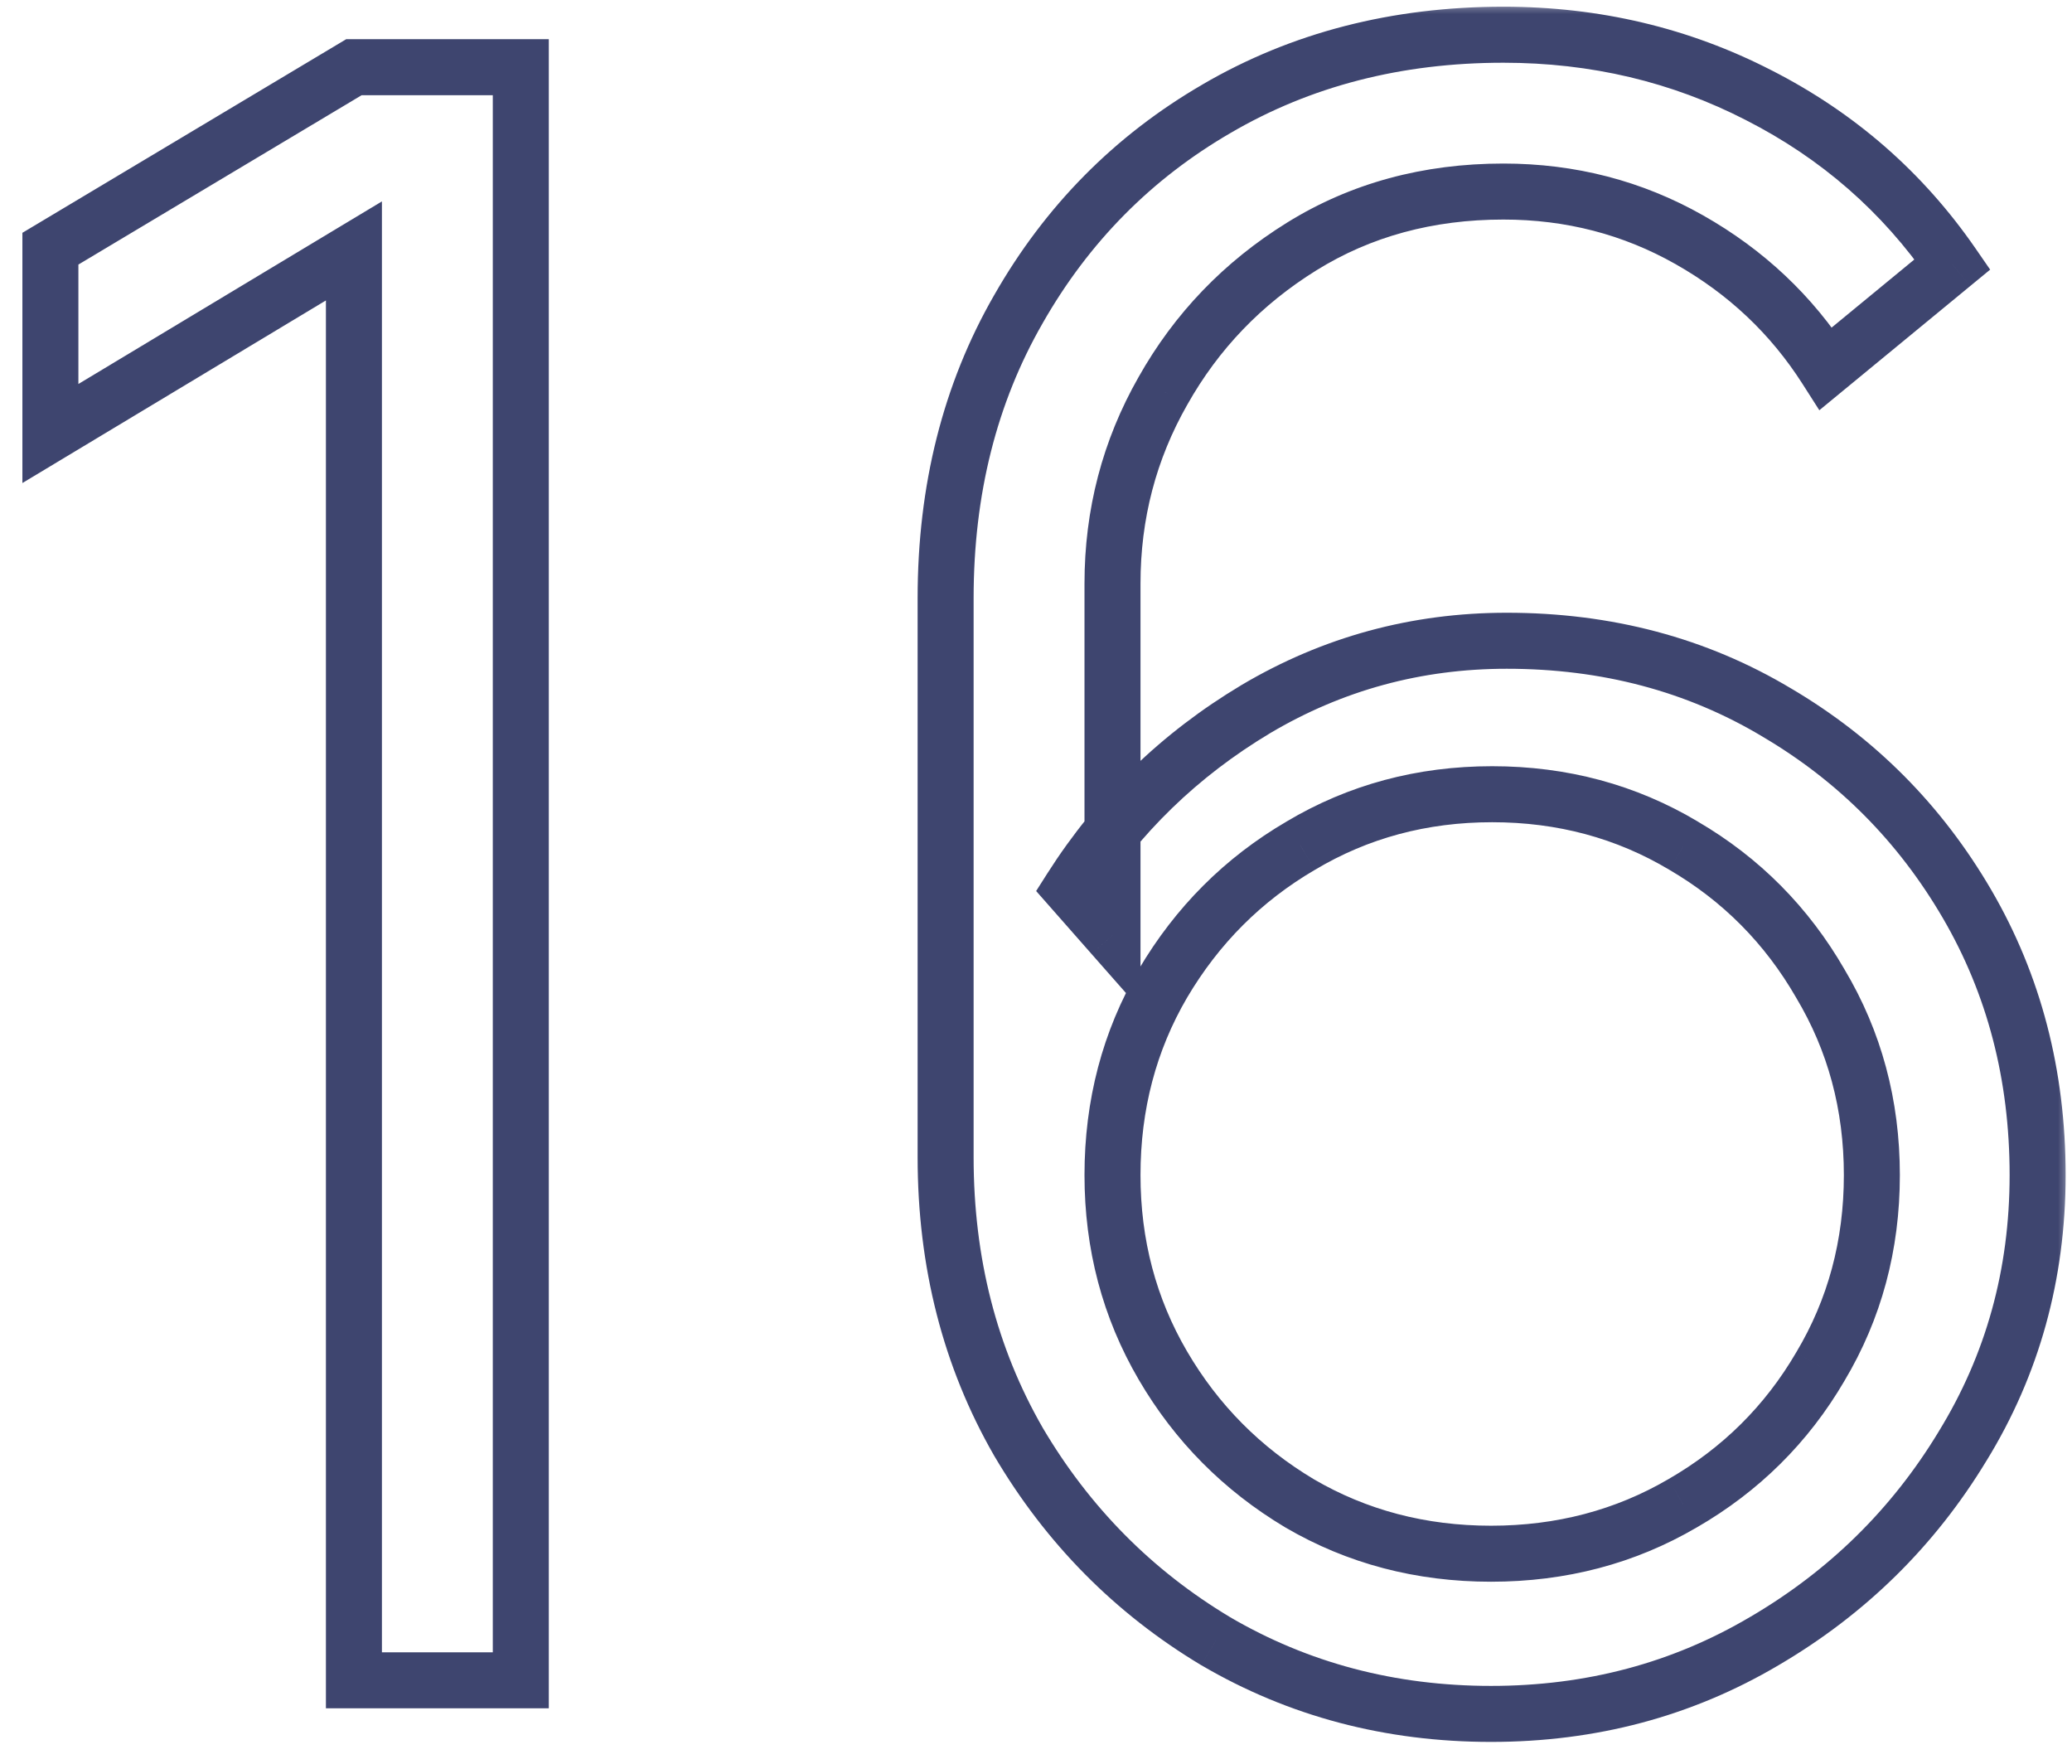 <?xml version="1.0" encoding="UTF-8"?> <svg xmlns="http://www.w3.org/2000/svg" width="74" height="63" viewBox="0 0 74 63" fill="none"><mask id="path-1-outside-1_5192_237" maskUnits="userSpaceOnUse" x="0" y="0" width="74" height="63" fill="black"><rect fill="white" width="74" height="63"></rect><path d="M12.64 60V8.96L1.8 15.48V8.88L12.64 2.4H18.6V60H12.64ZM53.252 61.2C49.652 61.2 46.372 60.333 43.412 58.6C40.478 56.84 38.132 54.467 36.372 51.48C34.639 48.467 33.772 45.08 33.772 41.32V21.36C33.772 17.493 34.639 14.053 36.372 11.04C38.105 8 40.465 5.613 43.452 3.88C46.465 2.12 49.879 1.24 53.692 1.24C56.972 1.24 60.012 1.96 62.812 3.4C65.638 4.84 67.945 6.853 69.732 9.44L65.212 13.16C63.985 11.24 62.358 9.707 60.332 8.56C58.305 7.413 56.092 6.84 53.692 6.84C50.998 6.84 48.599 7.493 46.492 8.8C44.385 10.107 42.732 11.827 41.532 13.96C40.332 16.067 39.732 18.36 39.732 20.84V33.4L38.252 31.72C39.932 29.08 42.132 26.947 44.852 25.32C47.599 23.693 50.585 22.88 53.812 22.88C57.385 22.88 60.599 23.733 63.452 25.44C66.305 27.12 68.572 29.4 70.252 32.28C71.932 35.16 72.772 38.387 72.772 41.96C72.772 45.507 71.879 48.733 70.092 51.64C68.332 54.547 65.972 56.867 63.012 58.6C60.078 60.333 56.825 61.2 53.252 61.2ZM53.252 55.48C55.758 55.48 58.038 54.88 60.092 53.68C62.172 52.48 63.812 50.853 65.012 48.8C66.239 46.747 66.852 44.467 66.852 41.96C66.852 39.453 66.239 37.173 65.012 35.12C63.812 33.04 62.185 31.4 60.132 30.2C58.078 28.973 55.798 28.36 53.292 28.36C50.785 28.36 48.505 28.973 46.452 30.2C44.398 31.4 42.758 33.04 41.532 35.12C40.332 37.173 39.732 39.453 39.732 41.96C39.732 44.44 40.332 46.707 41.532 48.76C42.732 50.813 44.358 52.453 46.412 53.68C48.465 54.88 50.745 55.48 53.252 55.48Z"></path></mask><path d="M12.64 60H11.64V61H12.64V60ZM12.64 8.96H13.64V7.192L12.125 8.103L12.64 8.96ZM1.8 15.48H0.8V17.248L2.315 16.337L1.8 15.48ZM1.8 8.88L1.287 8.022L0.8 8.313V8.88H1.8ZM12.64 2.4V1.4H12.364L12.127 1.542L12.64 2.4ZM18.6 2.4H19.6V1.4H18.6V2.4ZM18.6 60V61H19.6V60H18.6ZM13.64 60V8.96H11.64V60H13.64ZM12.125 8.103L1.285 14.623L2.315 16.337L13.155 9.817L12.125 8.103ZM2.8 15.48V8.88H0.8V15.48H2.8ZM2.313 9.738L13.153 3.258L12.127 1.542L1.287 8.022L2.313 9.738ZM12.64 3.4H18.6V1.4H12.64V3.4ZM17.6 2.4V60H19.6V2.4H17.6ZM18.6 59H12.64V61H18.6V59ZM43.412 58.6L42.897 59.458L42.907 59.463L43.412 58.6ZM36.372 51.48L35.505 51.979L35.51 51.988L36.372 51.48ZM36.372 11.04L37.239 11.539L37.241 11.535L36.372 11.04ZM43.452 3.88L43.954 4.745L43.956 4.744L43.452 3.88ZM62.812 3.4L62.355 4.289L62.358 4.291L62.812 3.4ZM69.732 9.44L70.367 10.212L71.077 9.628L70.555 8.872L69.732 9.44ZM65.212 13.16L64.369 13.698L64.976 14.649L65.847 13.932L65.212 13.16ZM60.332 8.56L59.839 9.43H59.839L60.332 8.56ZM46.492 8.8L47.019 9.65L46.492 8.8ZM41.532 13.96L42.401 14.455L42.404 14.45L41.532 13.96ZM39.732 33.4L38.981 34.061L40.732 36.048V33.4H39.732ZM38.252 31.72L37.408 31.183L37.005 31.817L37.502 32.381L38.252 31.72ZM44.852 25.32L44.342 24.46L44.339 24.462L44.852 25.32ZM63.452 25.44L62.938 26.298L62.944 26.302L63.452 25.44ZM70.252 32.28L71.116 31.776L70.252 32.28ZM70.092 51.64L69.24 51.116L69.237 51.122L70.092 51.64ZM63.012 58.6L62.507 57.737L62.503 57.739L63.012 58.6ZM60.092 53.68L59.592 52.814L59.587 52.817L60.092 53.68ZM65.012 48.8L64.153 48.287L64.148 48.295L65.012 48.8ZM65.012 35.12L64.146 35.62L64.15 35.626L64.153 35.633L65.012 35.12ZM60.132 30.2L59.619 31.058L59.627 31.063L60.132 30.2ZM46.452 30.2L46.956 31.063L46.965 31.058L46.452 30.2ZM41.532 35.12L40.67 34.612L40.669 34.615L41.532 35.12ZM41.532 48.76L42.395 48.255L41.532 48.76ZM46.412 53.68L45.899 54.538L45.907 54.543L46.412 53.68ZM53.252 60.2C49.82 60.2 46.716 59.376 43.917 57.737L42.907 59.463C46.028 61.291 49.483 62.2 53.252 62.2V60.2ZM43.926 57.742C41.138 56.069 38.91 53.817 37.233 50.972L35.51 51.988C37.354 55.116 39.819 57.611 42.897 59.458L43.926 57.742ZM37.239 50.981C35.6 48.132 34.772 44.92 34.772 41.32H32.772C32.772 45.24 33.677 48.801 35.505 51.979L37.239 50.981ZM34.772 41.32V21.36H32.772V41.32H34.772ZM34.772 21.36C34.772 17.648 35.602 14.384 37.239 11.539L35.505 10.541C33.675 13.723 32.772 17.338 32.772 21.36H34.772ZM37.241 11.535C38.888 8.647 41.122 6.388 43.954 4.745L42.95 3.015C39.808 4.838 37.323 7.353 35.503 10.545L37.241 11.535ZM43.956 4.744C46.803 3.081 50.039 2.24 53.692 2.24V0.24C49.718 0.24 46.128 1.159 42.947 3.016L43.956 4.744ZM53.692 2.24C56.82 2.24 59.702 2.925 62.355 4.289L63.269 2.511C60.322 0.995 57.124 0.24 53.692 0.24V2.24ZM62.358 4.291C65.038 5.656 67.218 7.559 68.909 10.008L70.555 8.872C68.673 6.147 66.239 4.024 63.266 2.509L62.358 4.291ZM69.096 8.668L64.576 12.388L65.847 13.932L70.367 10.212L69.096 8.668ZM66.055 12.622C64.738 10.561 62.99 8.915 60.824 7.69L59.839 9.43C61.727 10.498 63.232 11.919 64.369 13.698L66.055 12.622ZM60.824 7.69C58.643 6.455 56.259 5.84 53.692 5.84V7.84C55.925 7.84 57.968 8.371 59.839 9.43L60.824 7.69ZM53.692 5.84C50.829 5.84 48.243 6.537 45.965 7.95L47.019 9.65C48.954 8.45 51.168 7.84 53.692 7.84V5.84ZM45.965 7.95C43.717 9.345 41.944 11.188 40.66 13.47L42.404 14.45C43.52 12.466 45.054 10.869 47.019 9.65L45.965 7.95ZM40.663 13.465C39.375 15.726 38.732 18.191 38.732 20.84H40.732C40.732 18.529 41.289 16.407 42.401 14.455L40.663 13.465ZM38.732 20.84V33.4H40.732V20.84H38.732ZM40.482 32.739L39.002 31.059L37.502 32.381L38.981 34.061L40.482 32.739ZM39.096 32.257C40.691 29.75 42.777 27.726 45.365 26.178L44.339 24.462C41.487 26.167 39.173 28.41 37.408 31.183L39.096 32.257ZM45.361 26.18C47.952 24.646 50.763 23.88 53.812 23.88V21.88C50.408 21.88 47.245 22.741 44.342 24.46L45.361 26.18ZM53.812 23.88C57.218 23.88 60.252 24.691 62.939 26.298L63.965 24.582C60.945 22.775 57.552 21.88 53.812 21.88V23.88ZM62.944 26.302C65.649 27.894 67.794 30.051 69.388 32.784L71.116 31.776C69.35 28.749 66.961 26.346 63.959 24.578L62.944 26.302ZM69.388 32.784C70.972 35.5 71.772 38.551 71.772 41.96H73.772C73.772 38.223 72.891 34.82 71.116 31.776L69.388 32.784ZM71.772 41.96C71.772 45.329 70.926 48.374 69.24 51.116L70.944 52.164C72.831 49.093 73.772 45.684 73.772 41.96H71.772ZM69.237 51.122C67.564 53.885 65.324 56.087 62.507 57.737L63.517 59.463C66.619 57.646 69.1 55.208 70.947 52.158L69.237 51.122ZM62.503 57.739C59.731 59.377 56.655 60.2 53.252 60.2V62.2C56.995 62.2 60.425 61.29 63.521 59.461L62.503 57.739ZM53.252 56.48C55.926 56.48 58.382 55.838 60.596 54.543L59.587 52.817C57.695 53.922 55.591 54.48 53.252 54.48V56.48ZM60.592 54.546C62.821 53.26 64.587 51.51 65.875 49.305L64.148 48.295C63.037 50.197 61.523 51.7 59.592 52.814L60.592 54.546ZM65.87 49.313C67.194 47.097 67.852 44.638 67.852 41.96H65.852C65.852 44.295 65.283 46.396 64.153 48.287L65.87 49.313ZM67.852 41.96C67.852 39.282 67.194 36.823 65.87 34.607L64.153 35.633C65.283 37.524 65.852 39.625 65.852 41.96H67.852ZM65.878 34.62C64.592 32.391 62.841 30.625 60.636 29.337L59.627 31.063C61.529 32.175 63.032 33.689 64.146 35.62L65.878 34.62ZM60.645 29.341C58.429 28.018 55.97 27.36 53.292 27.36V29.36C55.627 29.36 57.728 29.929 59.619 31.058L60.645 29.341ZM53.292 27.36C50.614 27.36 48.155 28.018 45.939 29.341L46.965 31.058C48.855 29.929 50.957 29.36 53.292 29.36V27.36ZM45.947 29.337C43.744 30.624 41.983 32.387 40.67 34.612L42.393 35.628C43.535 33.693 45.053 32.176 46.956 31.063L45.947 29.337ZM40.669 34.615C39.374 36.83 38.732 39.286 38.732 41.96H40.732C40.732 39.621 41.29 37.516 42.395 35.625L40.669 34.615ZM38.732 41.96C38.732 44.609 39.375 47.051 40.669 49.265L42.395 48.255C41.289 46.362 40.732 44.271 40.732 41.96H38.732ZM40.669 49.265C41.954 51.464 43.702 53.226 45.899 54.538L46.925 52.822C45.015 51.681 43.51 50.162 42.395 48.255L40.669 49.265ZM45.907 54.543C48.122 55.838 50.578 56.48 53.252 56.48V54.48C50.913 54.48 48.808 53.922 46.916 52.817L45.907 54.543Z" fill="#3E456F" mask="url(#path-1-outside-1_5192_237)"></path></svg> 